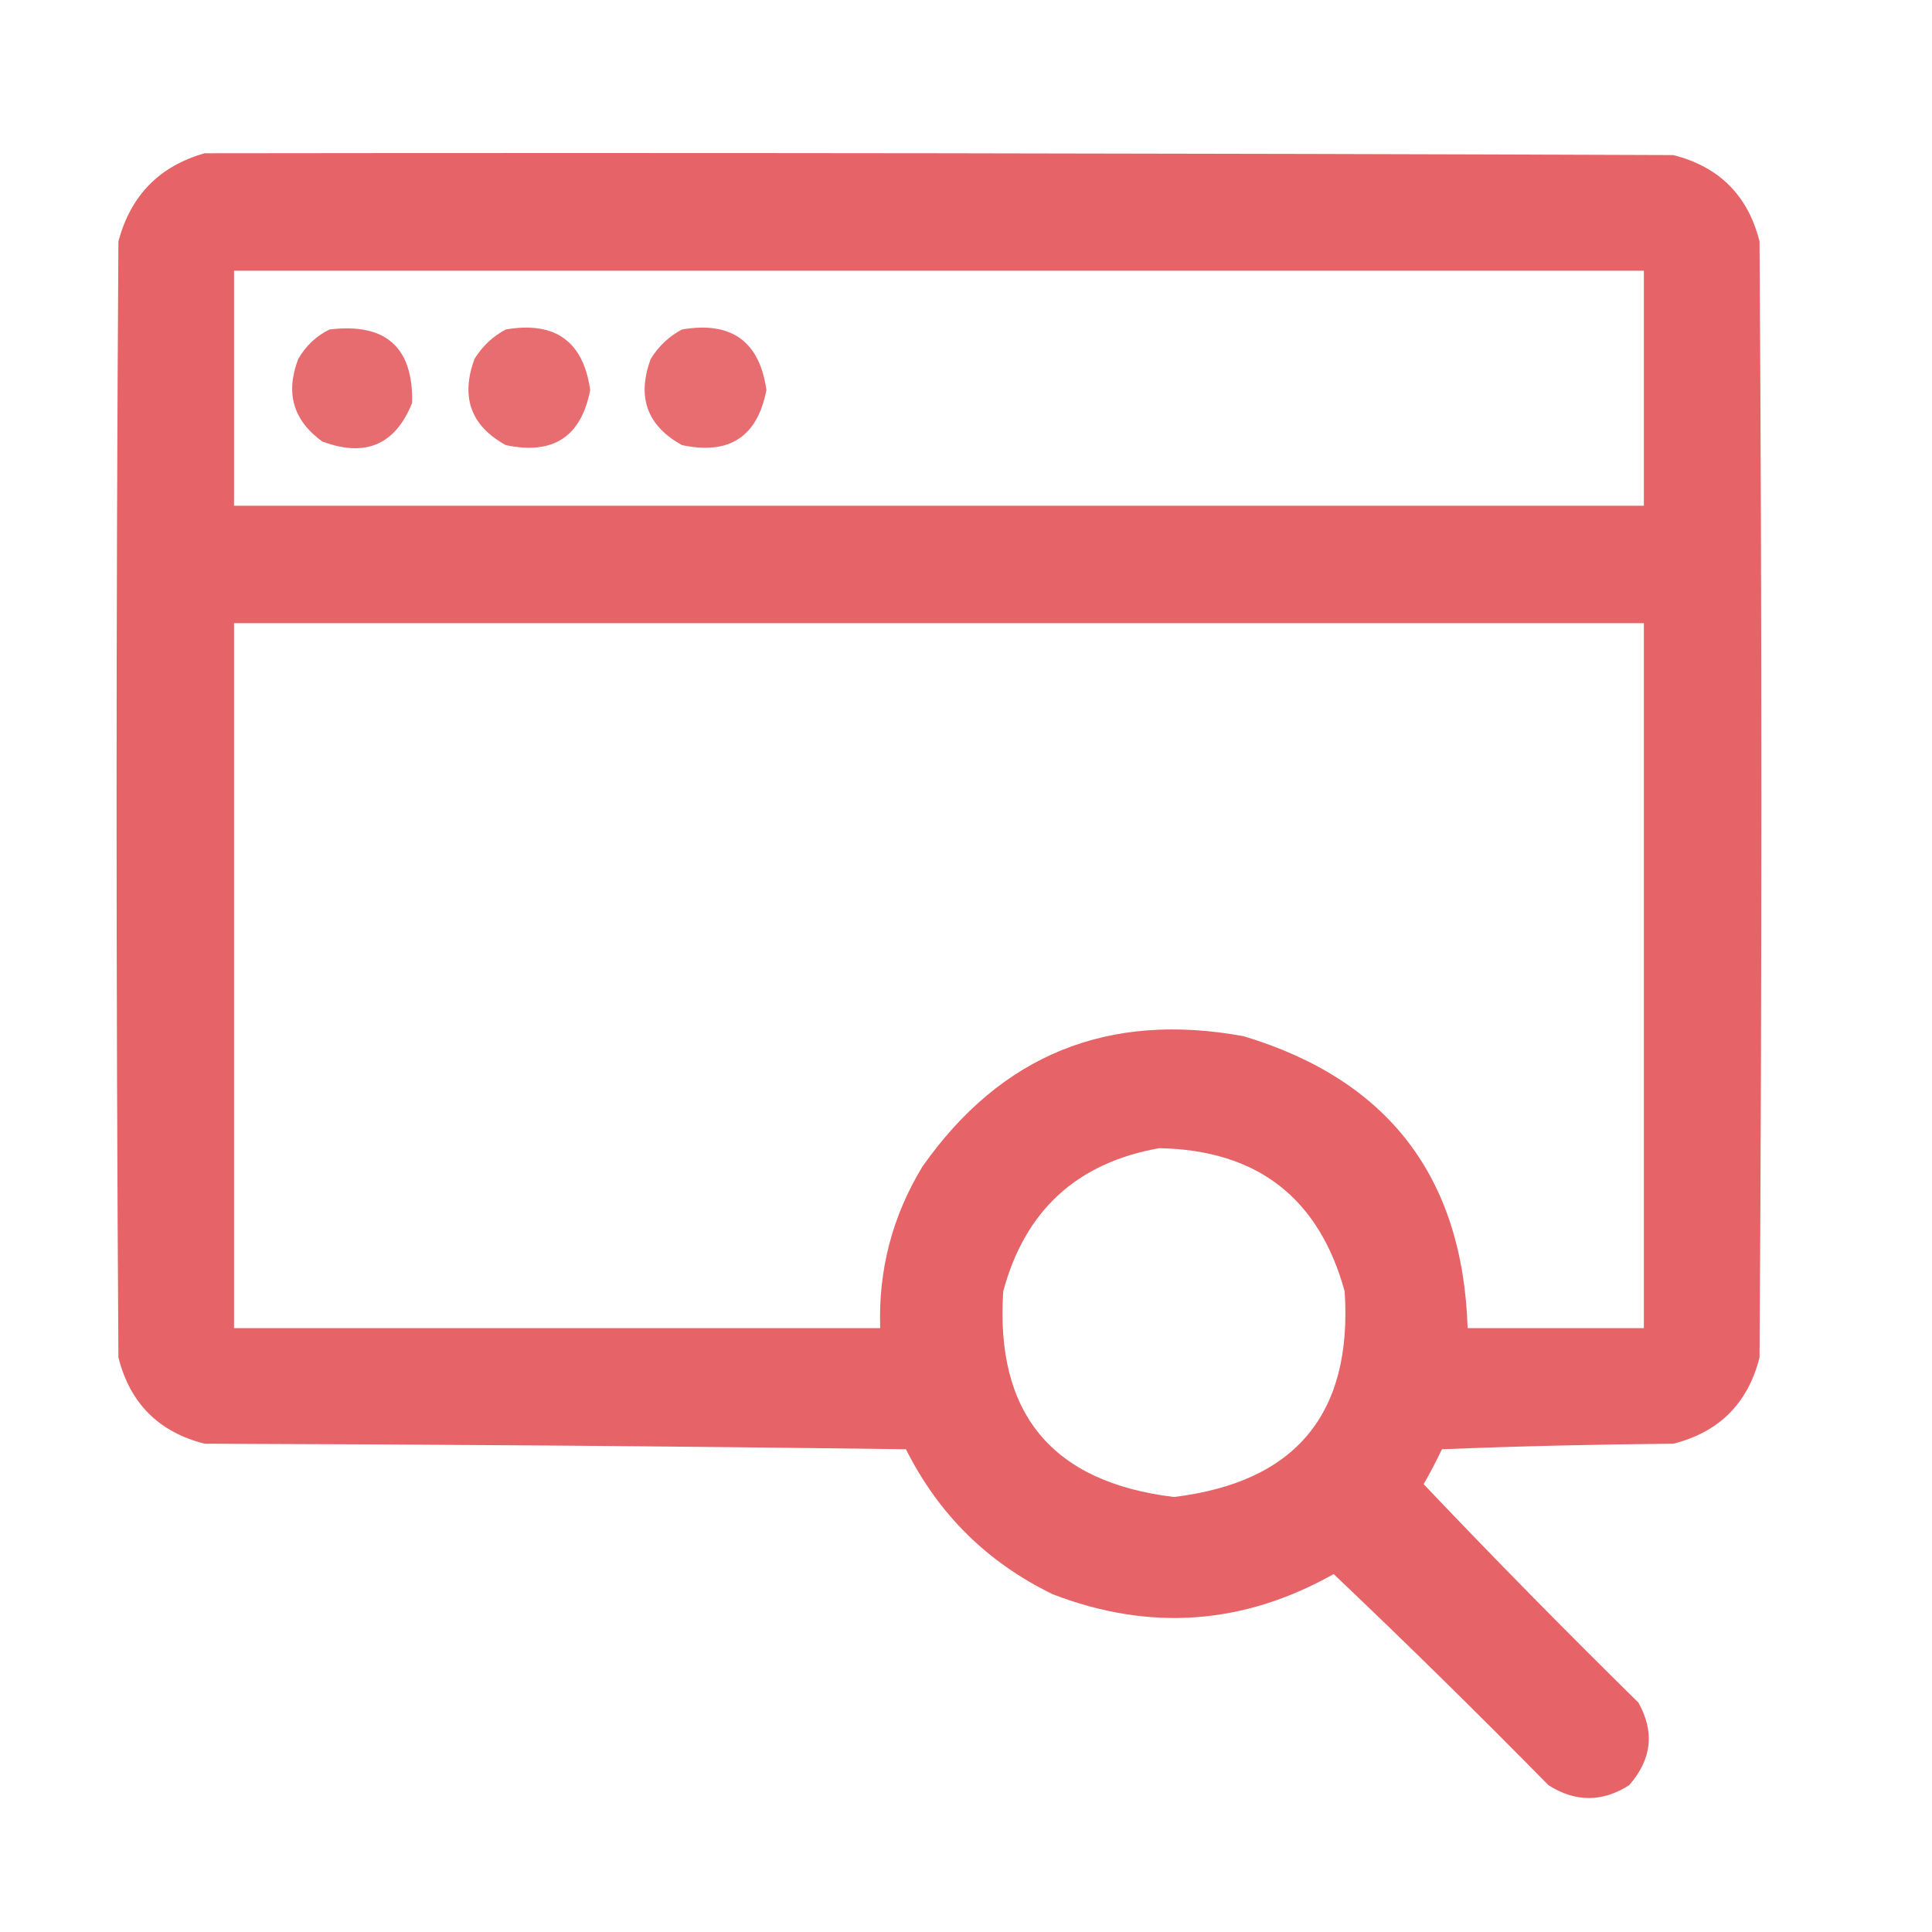 <svg width="37" height="37" viewBox="0 0 37 37" fill="none" xmlns="http://www.w3.org/2000/svg">
<path opacity="0.991" fill-rule="evenodd" clip-rule="evenodd" d="M3.92 2.935C13.295 2.923 22.67 2.935 32.045 2.97C32.924 3.192 33.475 3.743 33.697 4.622C33.744 11.747 33.744 18.872 33.697 25.997C33.475 26.876 32.924 27.427 32.045 27.649C30.568 27.661 29.091 27.696 27.615 27.755C27.506 27.984 27.389 28.207 27.264 28.423C28.608 29.838 29.98 31.233 31.377 32.606C31.692 33.167 31.634 33.694 31.201 34.188C30.686 34.517 30.17 34.517 29.654 34.188C28.304 32.815 26.933 31.467 25.541 30.145C23.812 31.119 22.019 31.247 20.162 30.532C18.91 29.925 17.973 28.999 17.35 27.755C12.873 27.696 8.397 27.661 3.92 27.649C3.041 27.427 2.49 26.876 2.268 25.997C2.221 18.872 2.221 11.747 2.268 4.622C2.503 3.742 3.054 3.18 3.92 2.935ZM4.482 5.185C13.482 5.185 22.482 5.185 31.482 5.185C31.482 6.685 31.482 8.185 31.482 9.685C22.482 9.685 13.482 9.685 4.482 9.685C4.482 8.185 4.482 6.685 4.482 5.185ZM4.482 11.935C13.482 11.935 22.482 11.935 31.482 11.935C31.482 16.435 31.482 20.935 31.482 25.435C30.357 25.435 29.232 25.435 28.107 25.435C28.014 22.541 26.584 20.678 23.818 19.845C21.223 19.368 19.172 20.2 17.666 22.341C17.088 23.292 16.819 24.323 16.857 25.435C12.732 25.435 8.607 25.435 4.482 25.435C4.482 20.935 4.482 16.435 4.482 11.935ZM22.201 21.989C24.075 22.024 25.258 22.938 25.752 24.731C25.905 27.074 24.816 28.387 22.482 28.669C20.149 28.387 19.059 27.074 19.213 24.731C19.629 23.182 20.625 22.268 22.201 21.989Z" fill="#E66366"/>
<path opacity="0.934" fill-rule="evenodd" clip-rule="evenodd" d="M6.311 6.31C7.388 6.18 7.915 6.649 7.893 7.716C7.57 8.519 6.996 8.765 6.17 8.454C5.614 8.051 5.462 7.524 5.713 6.872C5.859 6.621 6.058 6.433 6.311 6.31Z" fill="#E66366"/>
<path opacity="0.932" fill-rule="evenodd" clip-rule="evenodd" d="M9.686 6.31C10.631 6.148 11.171 6.535 11.303 7.47C11.13 8.366 10.591 8.717 9.686 8.524C9.016 8.155 8.817 7.604 9.088 6.872C9.24 6.628 9.439 6.44 9.686 6.31Z" fill="#E66366"/>
<path opacity="0.932" fill-rule="evenodd" clip-rule="evenodd" d="M13.061 6.31C14.006 6.148 14.546 6.535 14.678 7.47C14.505 8.366 13.966 8.717 13.061 8.524C12.391 8.155 12.192 7.604 12.463 6.872C12.615 6.628 12.814 6.44 13.061 6.31Z" fill="#E66366"/>
</svg>

